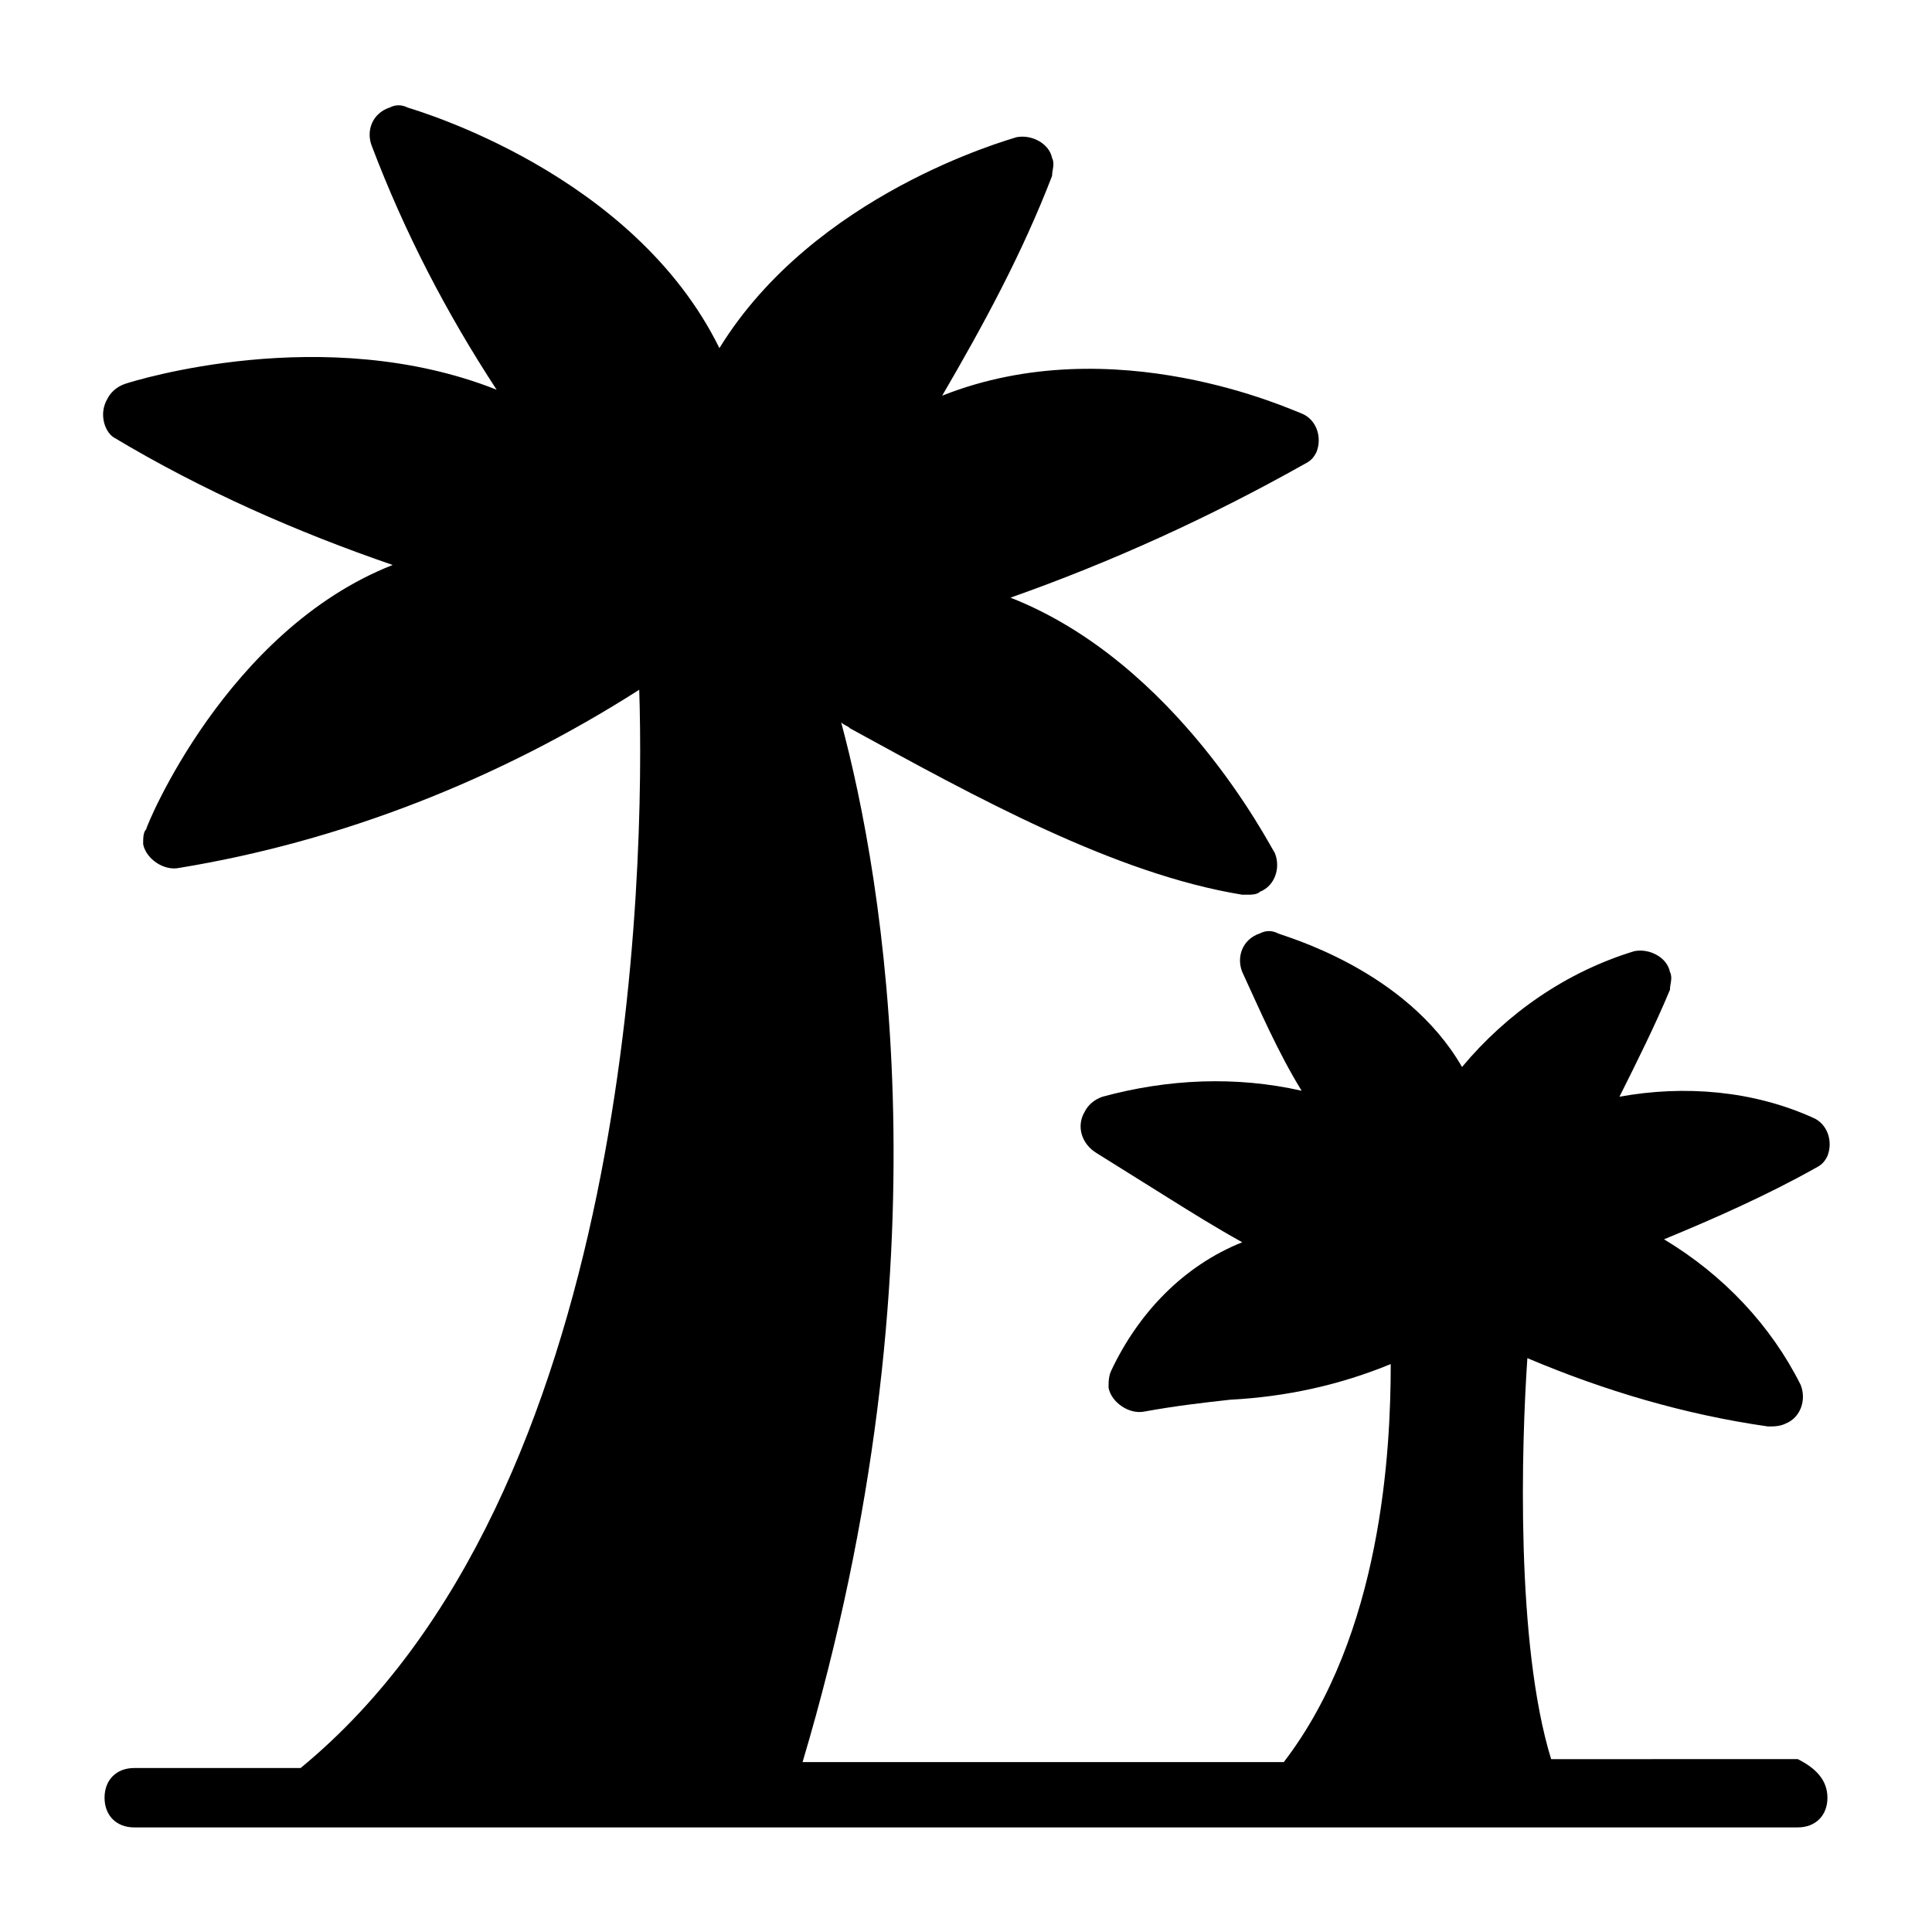 <?xml version="1.0" encoding="UTF-8"?>
<!-- Uploaded to: SVG Repo, www.svgrepo.com, Generator: SVG Repo Mixer Tools -->
<svg fill="#000000" width="800px" height="800px" version="1.1" viewBox="144 144 512 512" xmlns="http://www.w3.org/2000/svg">
 <path d="m628.29 620.41c0 4.723-3.148 7.871-7.871 7.871l-440.84 0.004c-4.723 0-7.871-3.148-7.871-7.871 0-4.723 3.148-7.871 7.871-7.871h44.082c88.168-72.422 91.316-237.73 89.742-285.75-37 23.617-78.719 40.148-122.02 47.23-3.938 0.789-8.66-2.363-9.445-6.297 0-1.574 0-3.148 0.789-3.938 0-0.789 21.254-52.742 65.336-70.062-25.191-8.66-50.383-19.68-73.996-33.852-2.363-1.574-3.938-6.297-1.578-10.23 0.789-1.574 2.363-3.148 4.723-3.938 2.363-0.789 52.742-16.531 98.398 1.574-13.383-20.469-24.402-41.723-33.062-64.551-1.574-3.938 0-8.66 4.723-10.234 1.574-0.789 3.148-0.789 4.723 0 2.363 0.789 59.828 17.32 82.656 63.762 25.191-40.934 76.359-55.105 78.719-55.891 3.938-0.789 8.66 1.574 9.445 5.512 0.789 1.574 0 3.148 0 4.723-7.871 20.469-18.105 39.359-29.125 58.254 45.656-18.105 92.891 3.938 95.25 4.723 3.938 1.574 5.512 6.297 3.938 10.234-0.789 1.574-1.574 2.363-3.148 3.148-25.191 14.168-51.168 25.977-77.934 35.426 44.082 17.32 68.488 65.336 70.062 67.699 1.574 3.938 0 8.66-3.938 10.234-0.789 0.789-2.363 0.789-3.148 0.789h-1.574c-33.852-5.512-70.848-25.977-103.91-44.082-0.789-0.789-1.574-0.789-2.363-1.574 11.02 40.934 29.125 143.27-10.234 275.52h127.53c25.977-33.852 28.34-82.656 28.34-105.48-13.383 5.512-27.551 8.66-42.508 9.445-7.086 0.789-14.168 1.574-22.828 3.148-3.938 0.789-8.66-2.363-9.445-6.297 0-1.574 0-3.148 0.789-4.723 7.086-14.957 18.895-27.551 34.637-33.852-7.086-3.938-13.383-7.871-19.68-11.809s-12.594-7.871-18.895-11.809c-3.938-2.363-5.512-7.086-3.148-11.02 0.789-1.574 2.363-3.148 4.723-3.938 17.32-4.723 35.426-5.512 52.742-1.574-6.297-10.234-11.02-21.254-15.742-31.488-1.574-3.938 0-8.66 4.723-10.234 1.574-0.789 3.148-0.789 4.723 0 1.574 0.789 33.852 9.445 48.805 35.426 11.809-14.168 27.551-25.191 45.656-30.699 3.938-0.789 8.66 1.574 9.445 5.512 0.789 1.574 0 3.148 0 4.723-3.938 9.445-8.66 18.895-13.383 28.34 17.32-3.148 35.426-1.574 51.168 5.512 3.938 1.574 5.512 6.297 3.938 10.234-0.789 1.574-1.574 2.363-3.148 3.148-12.594 7.086-26.766 13.383-40.148 18.895 15.742 9.445 28.34 22.828 36.211 38.574 1.574 3.938 0 8.66-3.938 10.234-1.574 0.789-3.148 0.789-4.723 0.789-22.043-3.148-43.297-9.445-63.762-18.105-1.574 22.828-3.148 75.57 6.297 106.27l65.344-0.016c4.723 2.363 7.875 5.512 7.875 10.234z"/>
</svg>